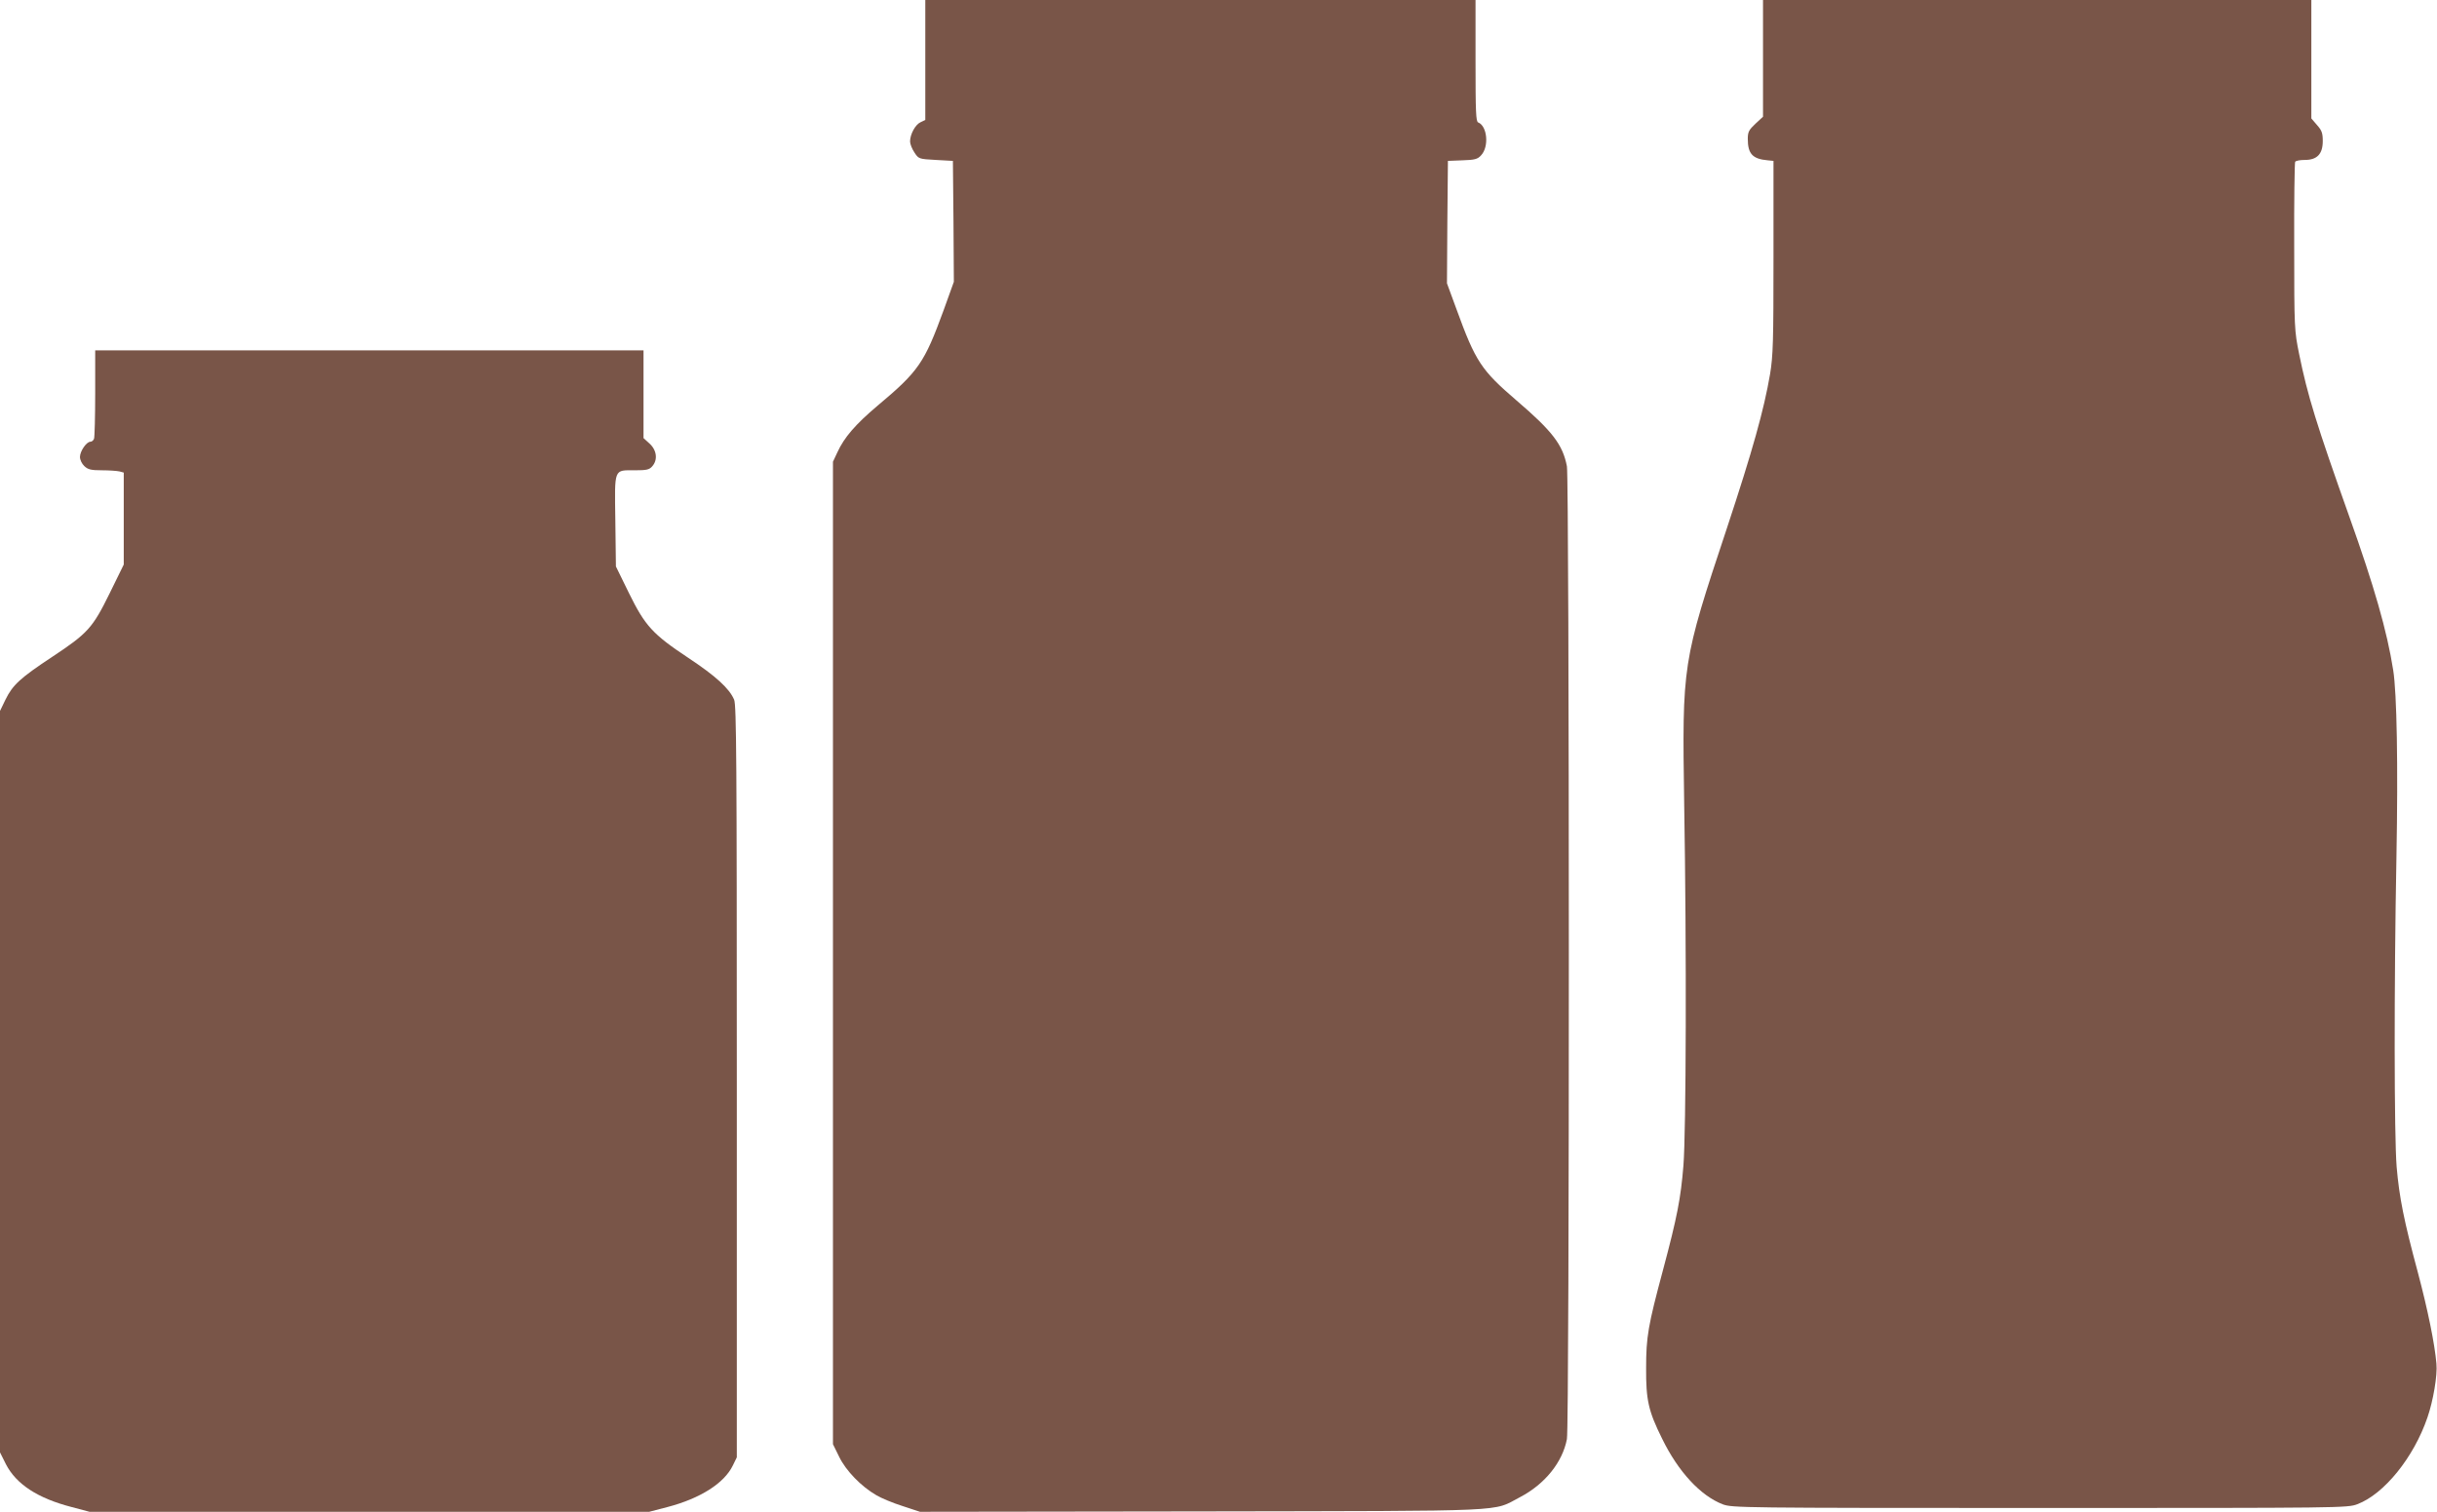 <?xml version="1.0" standalone="no"?>
<!DOCTYPE svg PUBLIC "-//W3C//DTD SVG 20010904//EN"
 "http://www.w3.org/TR/2001/REC-SVG-20010904/DTD/svg10.dtd">
<svg version="1.0" xmlns="http://www.w3.org/2000/svg"
 width="1280pt" height="794pt" viewBox="0 0 1280 794"
 preserveAspectRatio="xMidYMid meet">
<g transform="translate(0,794) scale(0.1,-0.1)"
fill="#795548" stroke="none">
<path d="M4860 7625 l0 -315 -25 -12 c-27 -12 -55 -63 -55 -101 0 -13 10 -39
23 -58 22 -34 24 -34 112 -39 l90 -5 3 -317 2 -318 -54 -150 c-101 -276 -131
-320 -347 -501 -116 -98 -175 -166 -211 -245 l-23 -49 0 -2580 0 -2580 33 -67
c35 -72 115 -155 195 -201 25 -15 87 -41 138 -57 l91 -30 1482 2 c1657 3 1519
-3 1670 75 130 68 223 183 246 305 14 71 13 5037 0 5109 -22 114 -76 184 -265
346 -185 159 -215 204 -315 479 l-50 136 2 322 3 321 76 3 c65 2 80 6 98 26
43 45 33 154 -15 173 -12 4 -14 55 -14 324 l0 319 -1445 0 -1445 0 0 -315z"/>
<path d="M9260 7633 l0 -306 -40 -37 c-34 -32 -40 -43 -40 -79 0 -79 25 -106
105 -113 l30 -3 0 -505 c0 -443 -2 -518 -18 -615 -32 -187 -91 -399 -227 -810
-235 -707 -235 -710 -224 -1450 13 -763 10 -1719 -4 -1896 -14 -173 -33 -271
-107 -548 -79 -294 -89 -353 -89 -516 -1 -168 12 -226 84 -371 85 -174 202
-300 319 -345 50 -18 95 -19 1666 -19 1587 0 1615 0 1667 20 140 53 296 245
368 456 30 87 53 221 47 282 -9 105 -46 285 -97 477 -74 275 -98 395 -112 557
-13 164 -14 943 -1 1628 9 483 2 862 -17 980 -32 205 -101 444 -230 805 -173
486 -220 638 -264 855 -25 123 -26 136 -26 563 -1 241 2 442 5 447 3 6 26 10
51 10 64 0 94 31 94 99 0 42 -5 56 -30 84 l-30 35 0 311 0 311 -1440 0 -1440
0 0 -307z"/>
<path d="M500 5876 c0 -123 -3 -231 -6 -240 -3 -9 -12 -16 -19 -16 -21 0 -55
-50 -55 -80 0 -15 10 -36 23 -48 19 -18 35 -22 93 -22 38 0 79 -3 92 -6 l22
-6 0 -242 0 -241 -74 -151 c-90 -183 -115 -210 -302 -334 -168 -111 -207 -147
-245 -224 l-29 -60 0 -1947 0 -1947 31 -62 c54 -105 167 -179 345 -225 l94
-25 1470 0 1470 0 96 25 c172 45 298 125 343 218 l21 43 0 1972 c0 1684 -2
1978 -14 2007 -25 59 -96 124 -241 220 -187 124 -227 168 -312 341 l-68 139
-3 240 c-4 280 -9 265 103 265 60 0 75 3 90 20 31 34 25 85 -13 120 l-32 29 0
230 0 231 -1440 0 -1440 0 0 -224z"/>
</g>
</svg>
